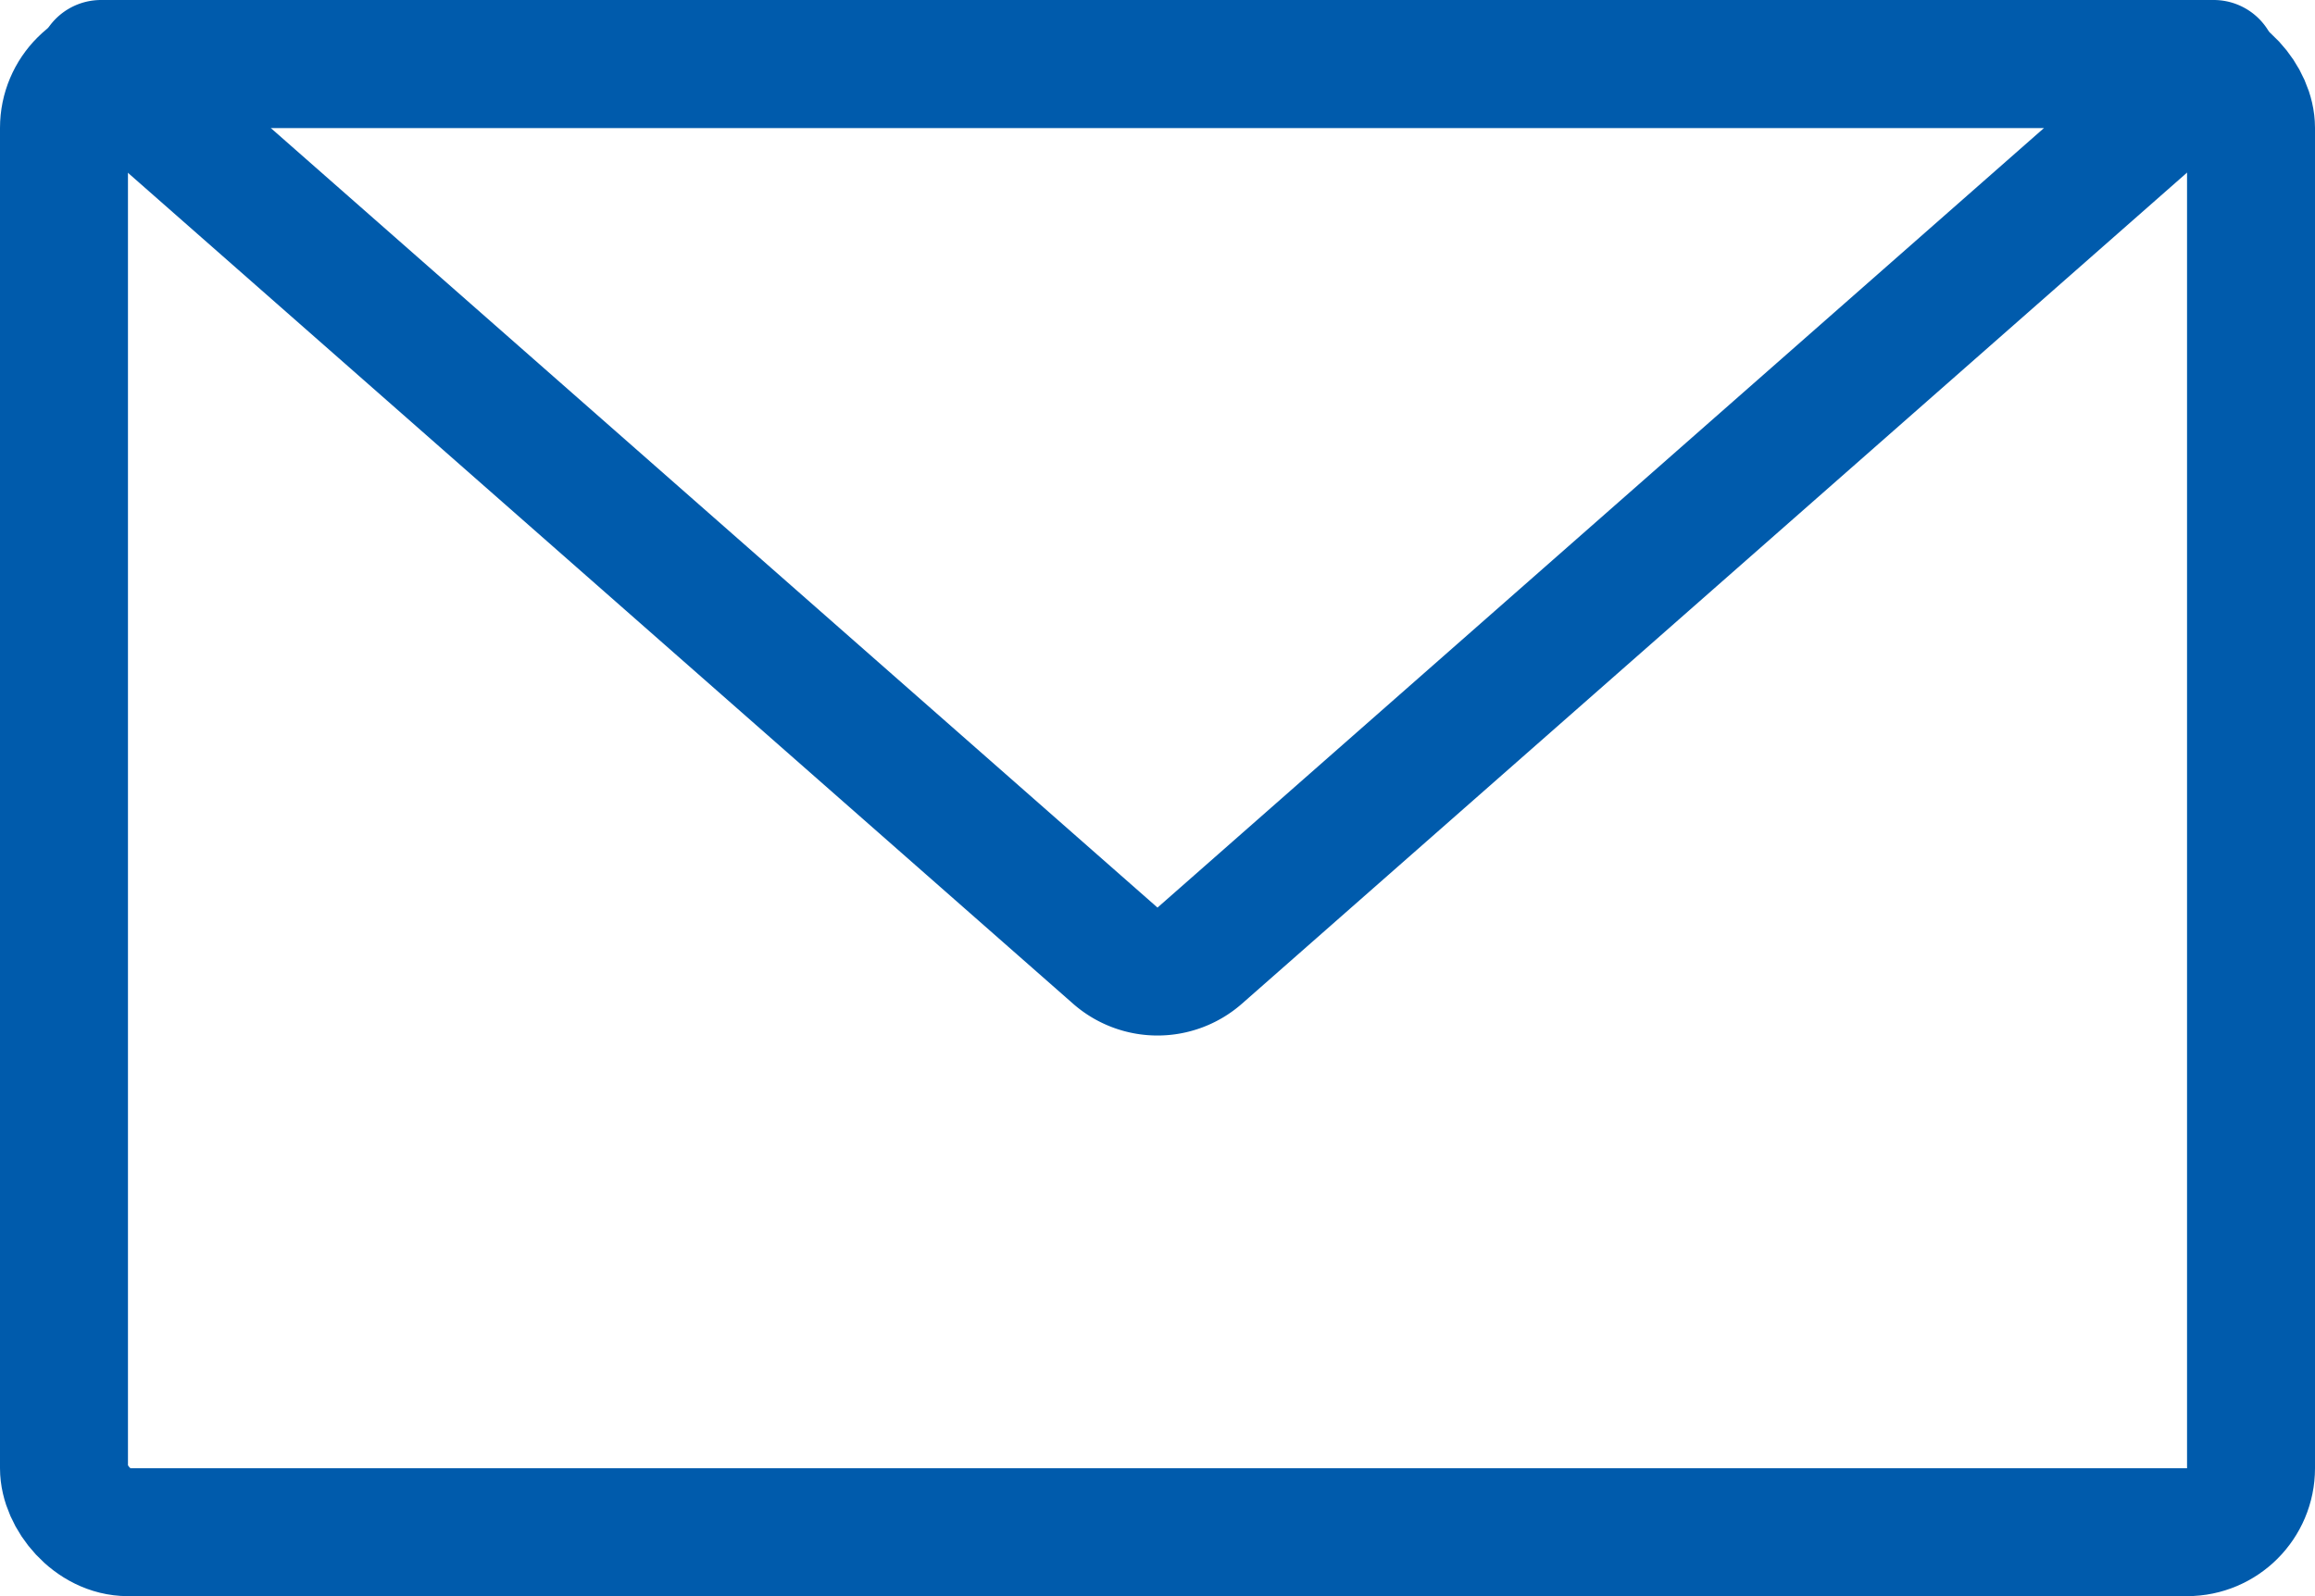 <svg xmlns="http://www.w3.org/2000/svg" viewBox="0 0 36.183 24.954">
  <rect width="34.183" height="22.954" x="1" y="1" fill="none" stroke="#005bac" stroke-linecap="round" stroke-linejoin="round" stroke-width="2" rx="1"/>
  <path fill="none" stroke="#005bac" stroke-linecap="round" stroke-linejoin="round" stroke-width="2" d="M17.431 14.94 1.579 1H34.6L18.752 14.94a1 1 0 0 1-1.321 0Z"/>
</svg>